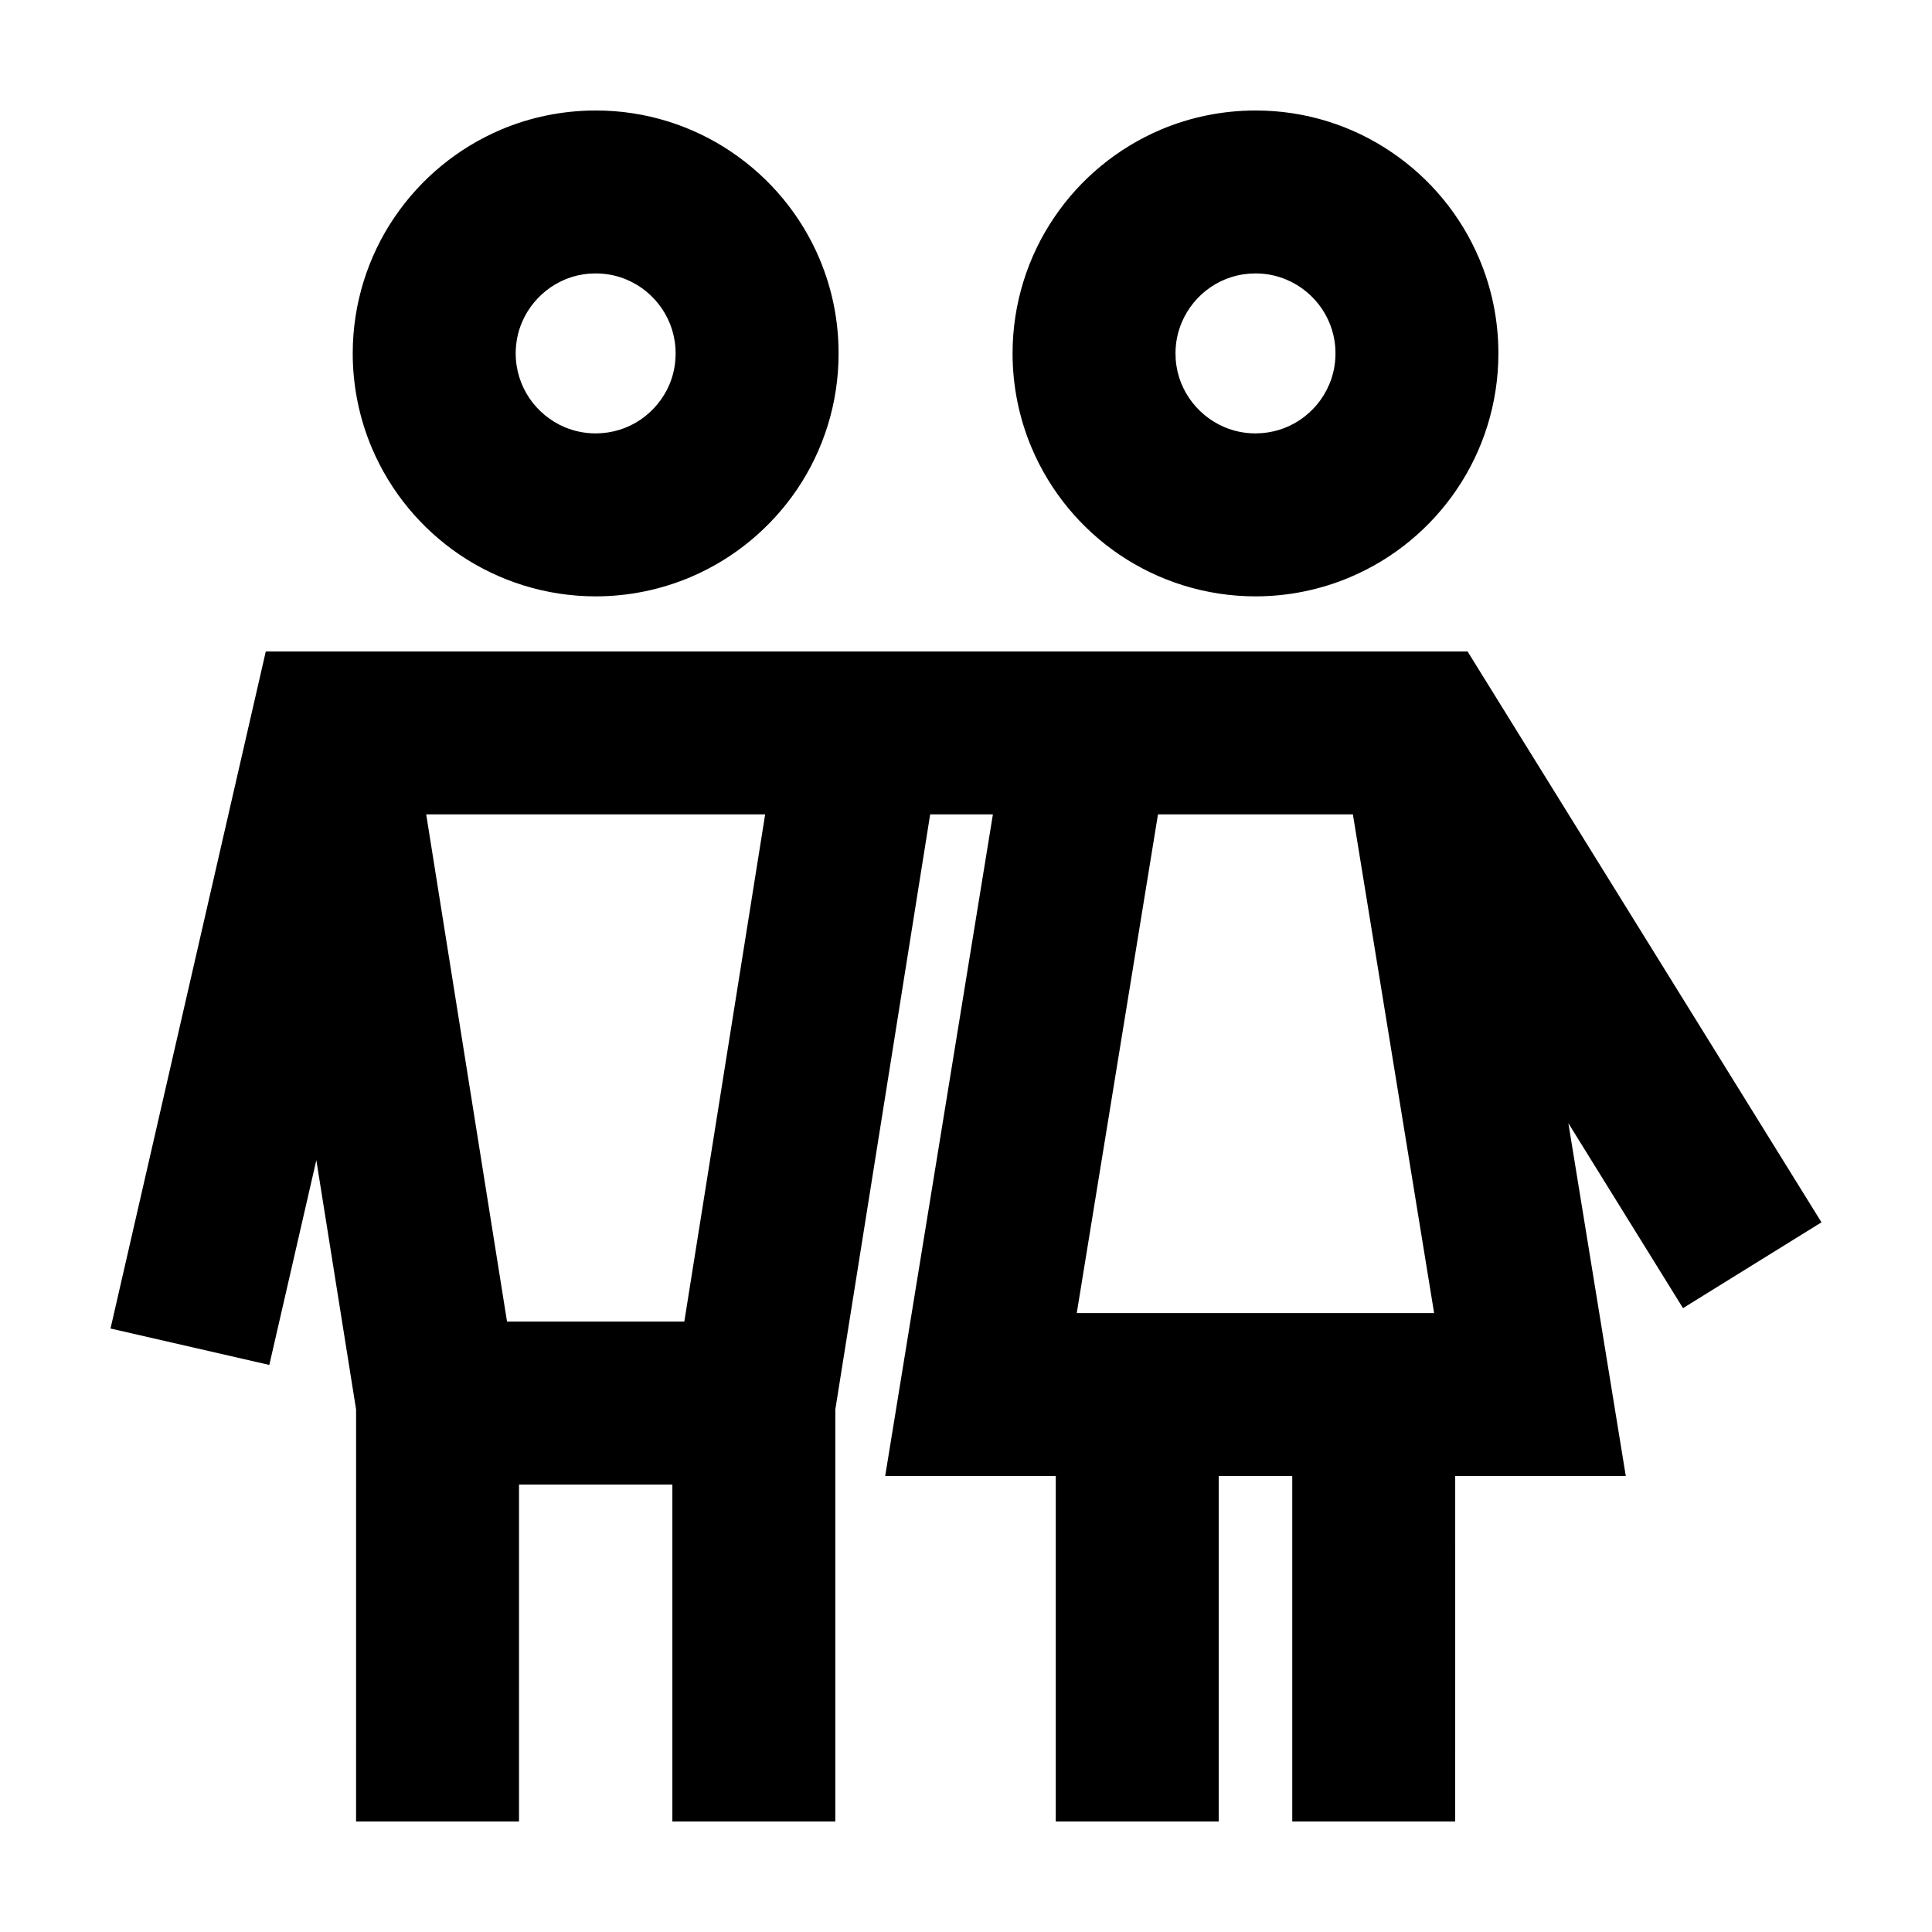 <?xml version="1.0" encoding="UTF-8"?>
<!-- Uploaded to: SVG Repo, www.svgrepo.com, Generator: SVG Repo Mixer Tools -->
<svg fill="#000000" width="800px" height="800px" version="1.1" viewBox="144 144 512 512" xmlns="http://www.w3.org/2000/svg">
 <g>
  <path d="m361.18 212.58c-4.902-11.574-13.039-21.352-23.297-28.285-10.258-6.953-22.758-11.035-36.016-11.012-8.832 0-17.359 1.793-25.07 5.055-11.574 4.922-21.355 13.043-28.309 23.32-6.934 10.23-11.012 22.738-11.012 35.992 0 8.832 1.812 17.359 5.074 25.07 4.902 11.574 13.043 21.375 23.297 28.309 10.258 6.934 22.758 11.012 36.016 11.012 8.832 0 17.336-1.812 25.07-5.074 11.574-4.902 21.355-13.043 28.309-23.297 6.934-10.258 11.012-22.758 10.988-36.012 0.023-8.84-1.793-17.352-5.051-25.078zm-39.773 33.316c-1.598 3.777-4.316 7.059-7.707 9.352-3.41 2.289-7.359 3.582-11.836 3.606-2.977 0-5.723-0.605-8.246-1.664-3.777-1.598-7.059-4.316-9.352-7.707-2.266-3.41-3.582-7.359-3.606-11.836 0.02-2.977 0.605-5.723 1.664-8.227 1.598-3.777 4.316-7.059 7.707-9.352 3.41-2.289 7.359-3.606 11.836-3.606 2.977 0 5.723 0.586 8.246 1.664 3.758 1.578 7.039 4.297 9.324 7.688 2.289 3.41 3.606 7.387 3.606 11.836 0.008 2.977-0.578 5.719-1.637 8.246z"/>
  <path d="m536.02 212.58c-4.902-11.574-13.02-21.352-23.297-28.285-10.23-6.953-22.738-11.035-35.992-11.012-8.832 0-17.359 1.793-25.07 5.055-11.594 4.922-21.375 13.043-28.309 23.32-6.934 10.23-11.012 22.738-11.012 35.992 0 8.832 1.812 17.359 5.074 25.07 4.902 11.574 13.043 21.375 23.297 28.309 10.258 6.934 22.758 11.012 36.016 11.012 8.812 0 17.336-1.812 25.043-5.074 11.594-4.902 21.375-13.043 28.309-23.297 6.953-10.258 11.012-22.758 11.012-36.012 0.004-8.84-1.789-17.352-5.07-25.078zm-39.77 33.316c-1.578 3.777-4.297 7.059-7.688 9.352-3.41 2.289-7.387 3.582-11.836 3.606-3.004 0-5.723-0.605-8.246-1.664-3.777-1.598-7.059-4.316-9.352-7.707-2.289-3.41-3.606-7.359-3.606-11.836 0-2.977 0.605-5.723 1.664-8.227 1.598-3.777 4.297-7.059 7.688-9.352 3.41-2.289 7.387-3.606 11.855-3.606 2.977 0 5.699 0.586 8.227 1.664 3.777 1.578 7.059 4.297 9.352 7.688 2.289 3.41 3.606 7.387 3.606 11.836 0 2.977-0.586 5.719-1.664 8.246z"/>
  <path d="m626.71 467.93-93.793-151.29h-318.48l-41.148 179.43 42.082 9.652 12.461-54.262 10.535 66.07-0.004 109.19h43.18l0.004-89.305h40.637v89.305h43.18l0.004-109.19 25.137-157.71h16.625l-28.547 175.35h45.207v91.547h43.18v-91.547h19.492v91.547h43.18l0.004-91.547h45.207l-15.219-93.512 30.379 49.012zm-301.36 26.301h-46.984l-21.418-134.41h89.824zm104-2.246 21.527-132.16h51.652l21.527 132.16z"/>
 </g>
</svg>